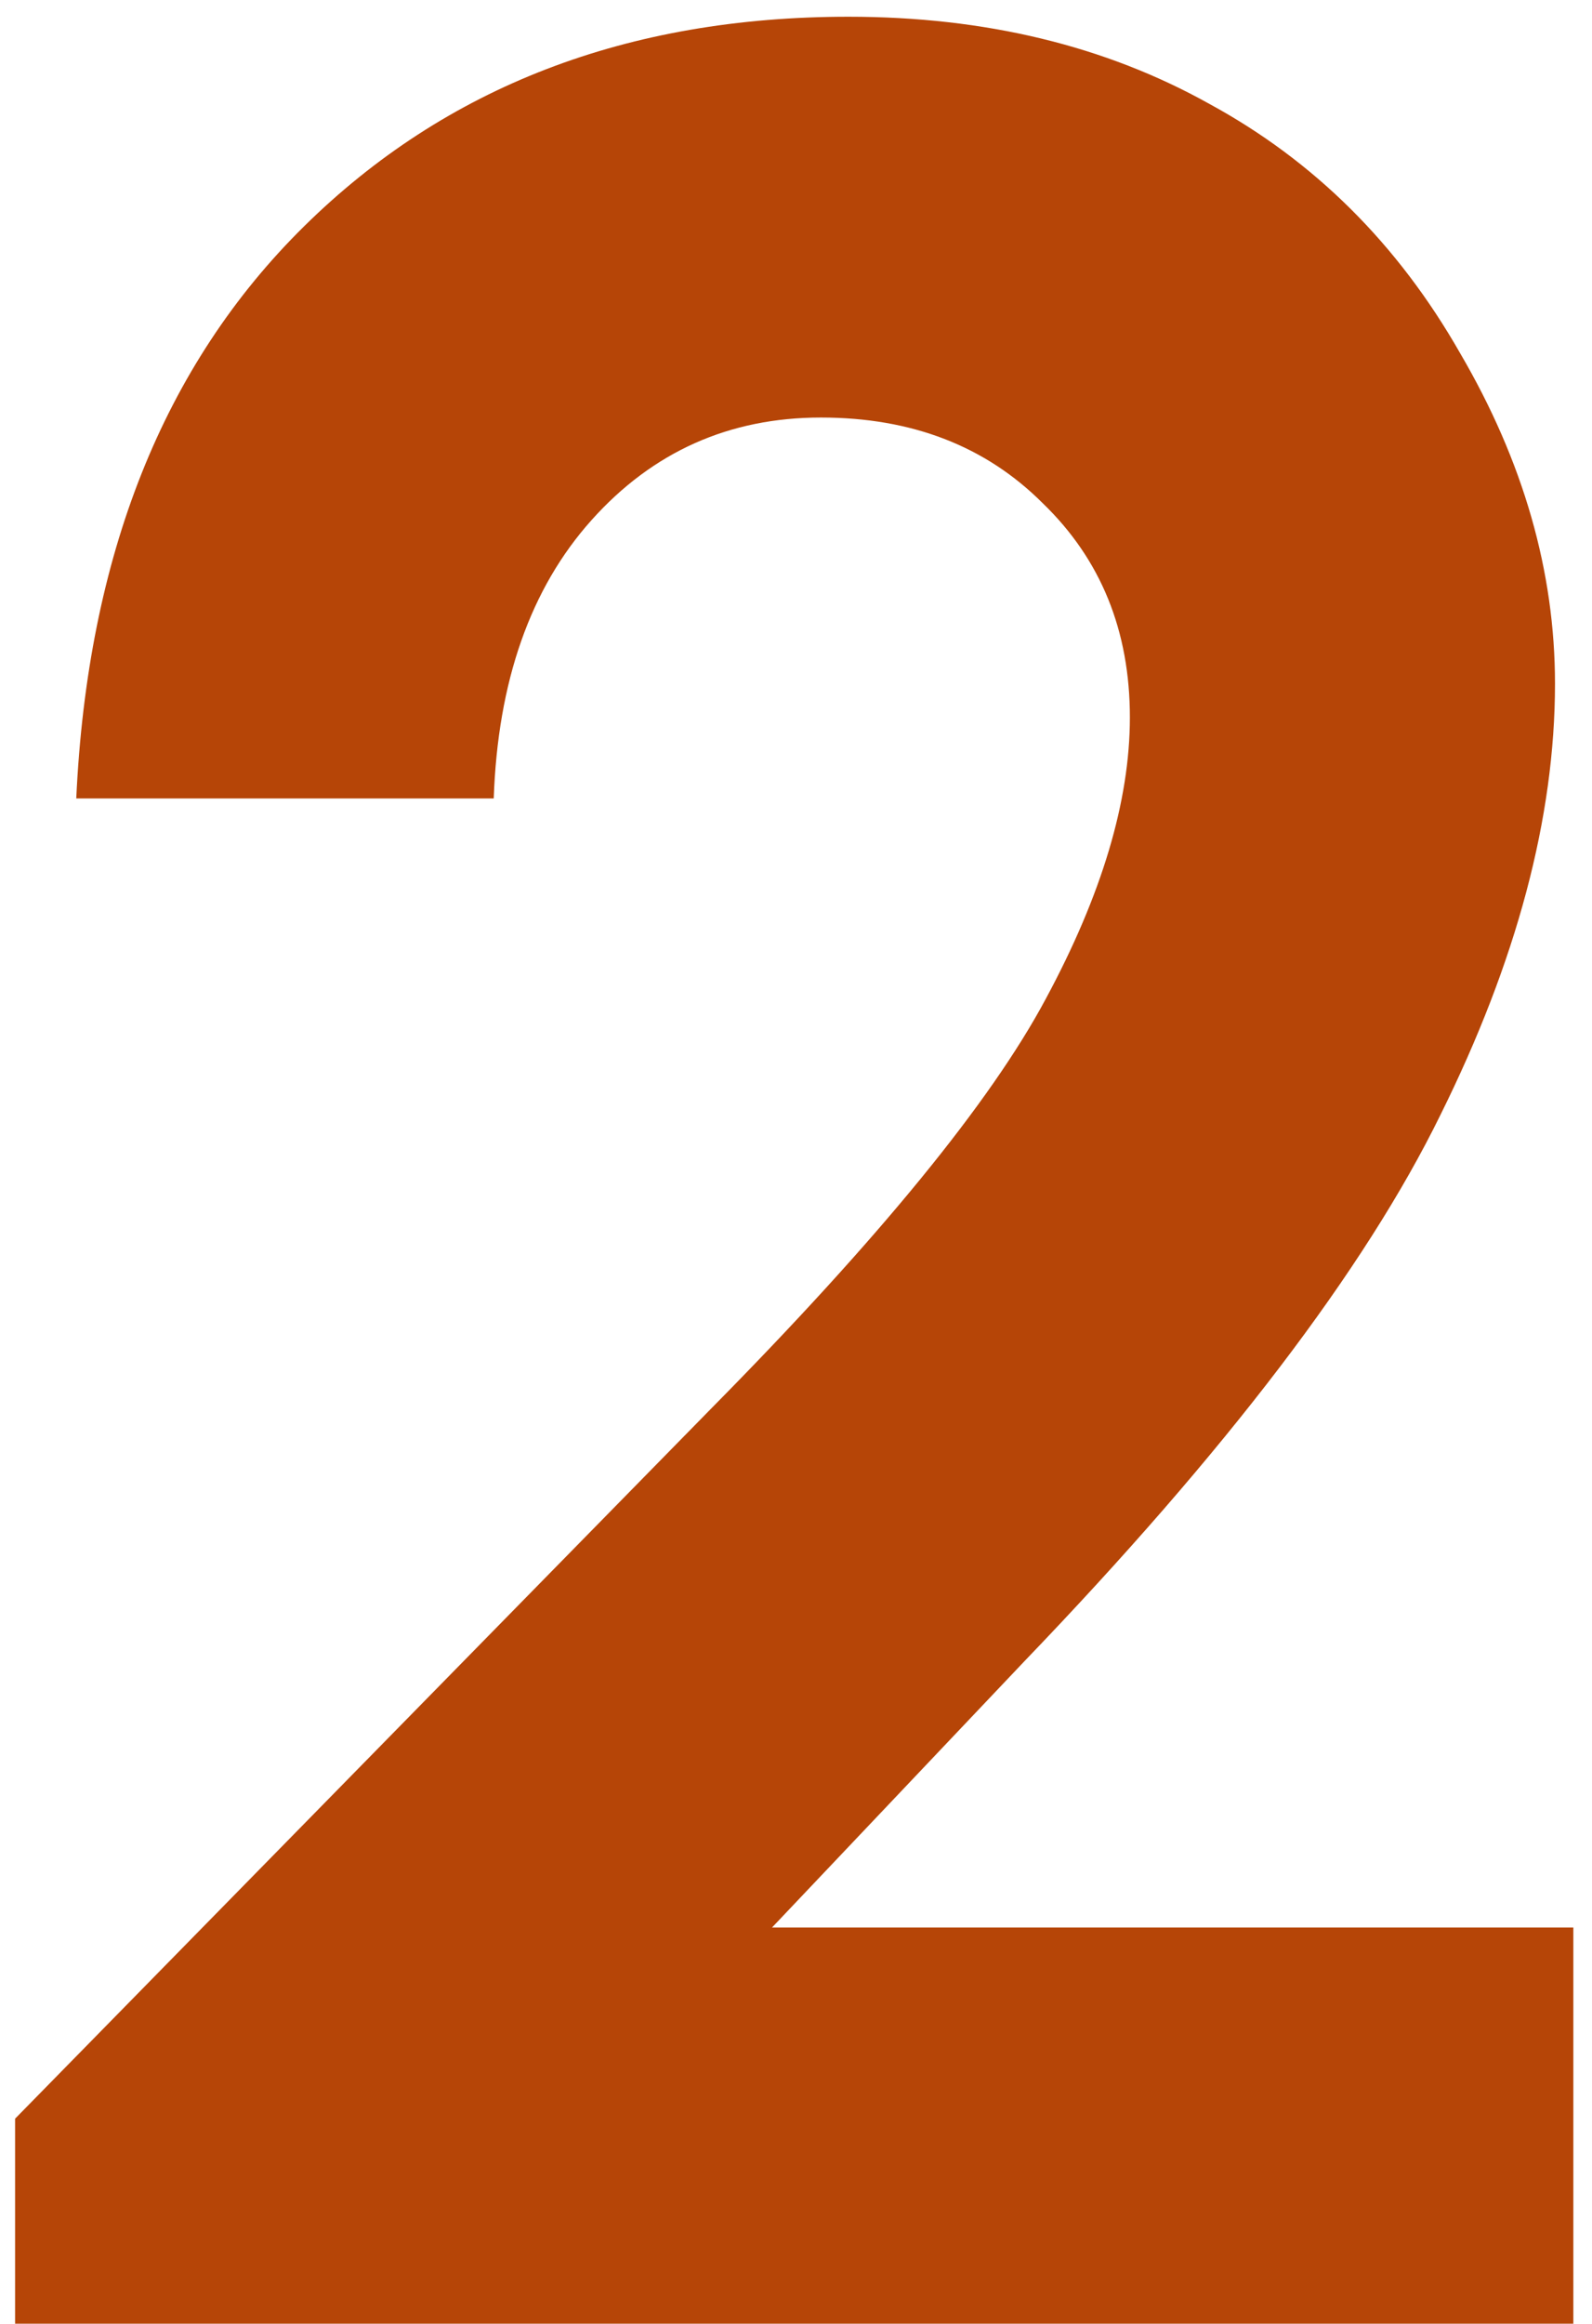 <?xml version="1.0" encoding="UTF-8"?> <svg xmlns="http://www.w3.org/2000/svg" width="61" height="89" viewBox="0 0 61 89" fill="none"><path d="M18.918 30.582H2.922C3.352 21.285 6.262 13.98 11.652 8.668C17.082 3.316 24.035 0.641 32.512 0.641C37.746 0.641 42.355 1.754 46.34 3.98C50.363 6.168 53.566 9.352 55.949 13.531C58.371 17.672 59.582 21.891 59.582 26.188C59.582 31.305 58.117 36.812 55.188 42.711C52.297 48.609 46.984 55.582 39.25 63.629L29.582 73.824H60.285V89H0.578V81.148L27.238 53.961C33.684 47.438 37.961 42.203 40.07 38.258C42.219 34.273 43.293 30.68 43.293 27.477C43.293 24.156 42.18 21.422 39.953 19.273C37.766 17.086 34.934 15.992 31.457 15.992C27.941 15.992 25.012 17.301 22.668 19.918C20.324 22.535 19.074 26.09 18.918 30.582Z" fill="#B64507"></path></svg> 